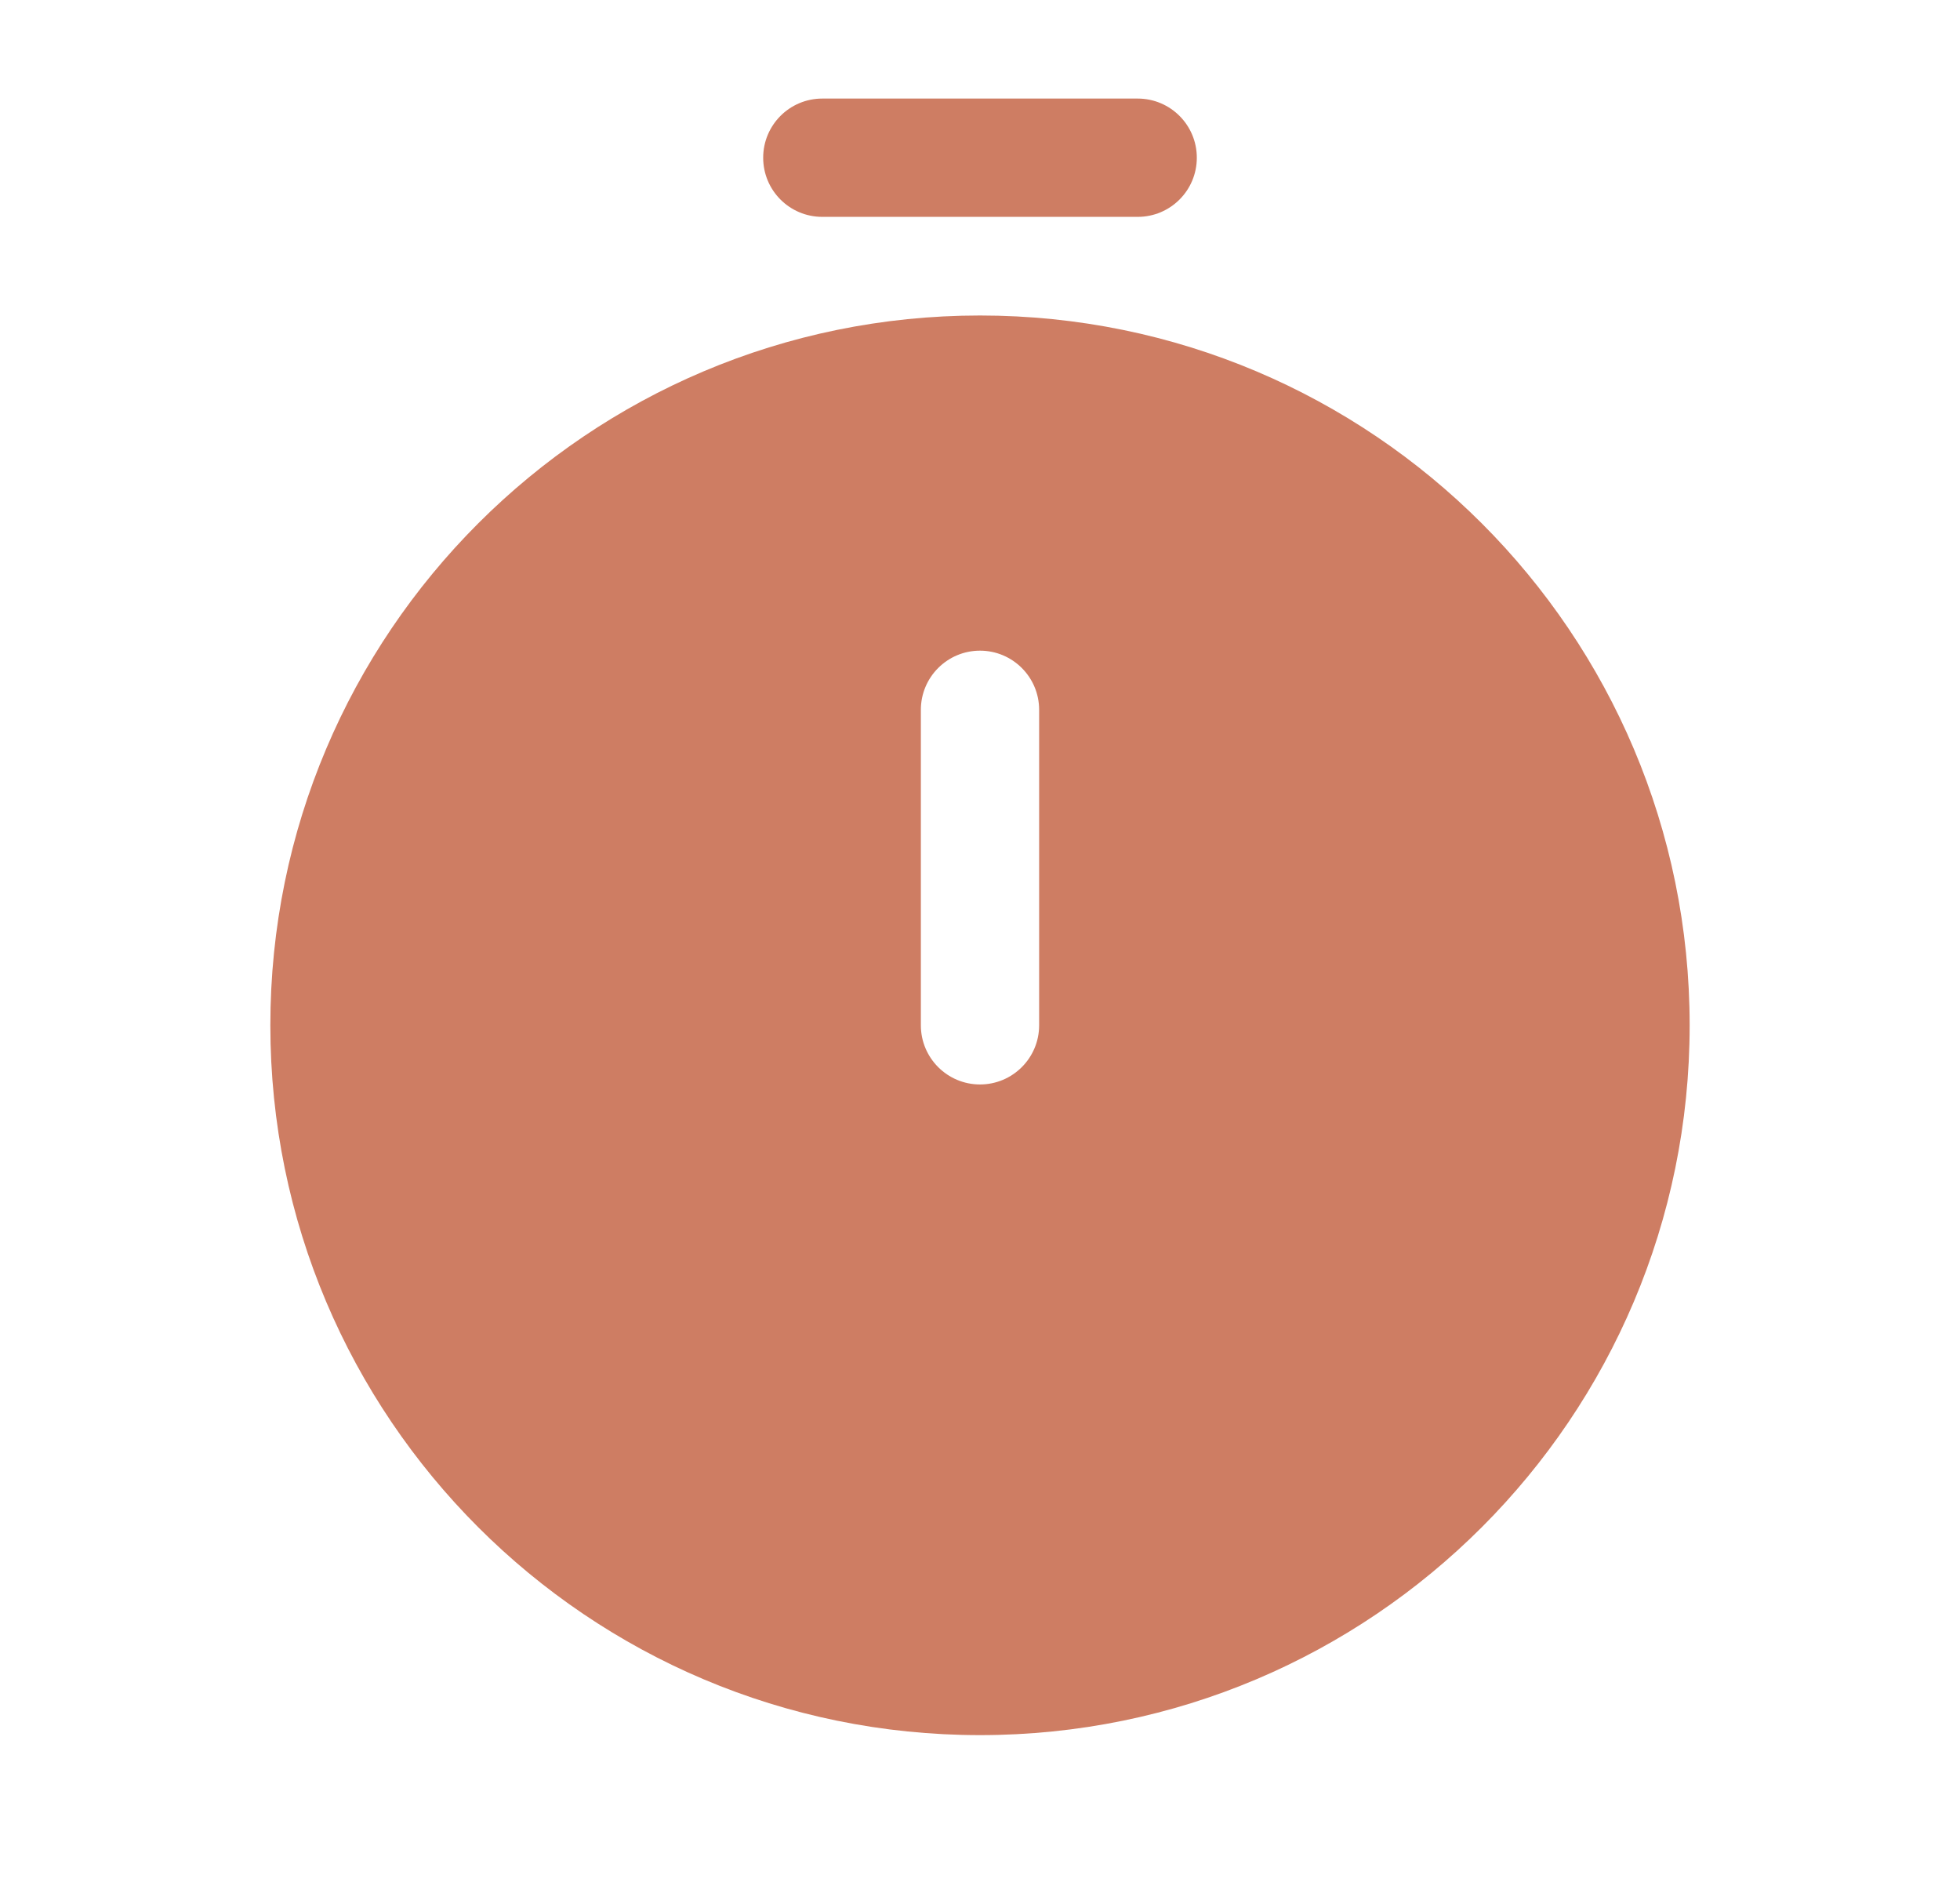 <svg width="29" height="28" viewBox="0 0 29 28" fill="none" xmlns="http://www.w3.org/2000/svg">
<path fill-rule="evenodd" clip-rule="evenodd" d="M14.5 25.667C20.299 25.667 25 20.966 25 15.167C25 9.368 20.299 4.667 14.5 4.667C8.701 4.667 4 9.368 4 15.167C4 20.966 8.701 25.667 14.5 25.667ZM14.5 9.625C14.983 9.625 15.375 10.017 15.375 10.5V15.167C15.375 15.65 14.983 16.042 14.5 16.042C14.017 16.042 13.625 15.65 13.625 15.167V10.5C13.625 10.017 14.017 9.625 14.5 9.625Z" fill="#CE7D63"/>
<path fill-rule="evenodd" clip-rule="evenodd" d="M11.292 2.333C11.292 1.85 11.683 1.458 12.167 1.458H16.833C17.317 1.458 17.708 1.85 17.708 2.333C17.708 2.817 17.317 3.208 16.833 3.208H12.167C11.683 3.208 11.292 2.817 11.292 2.333Z" fill="#CE7D63"/>
</svg>

